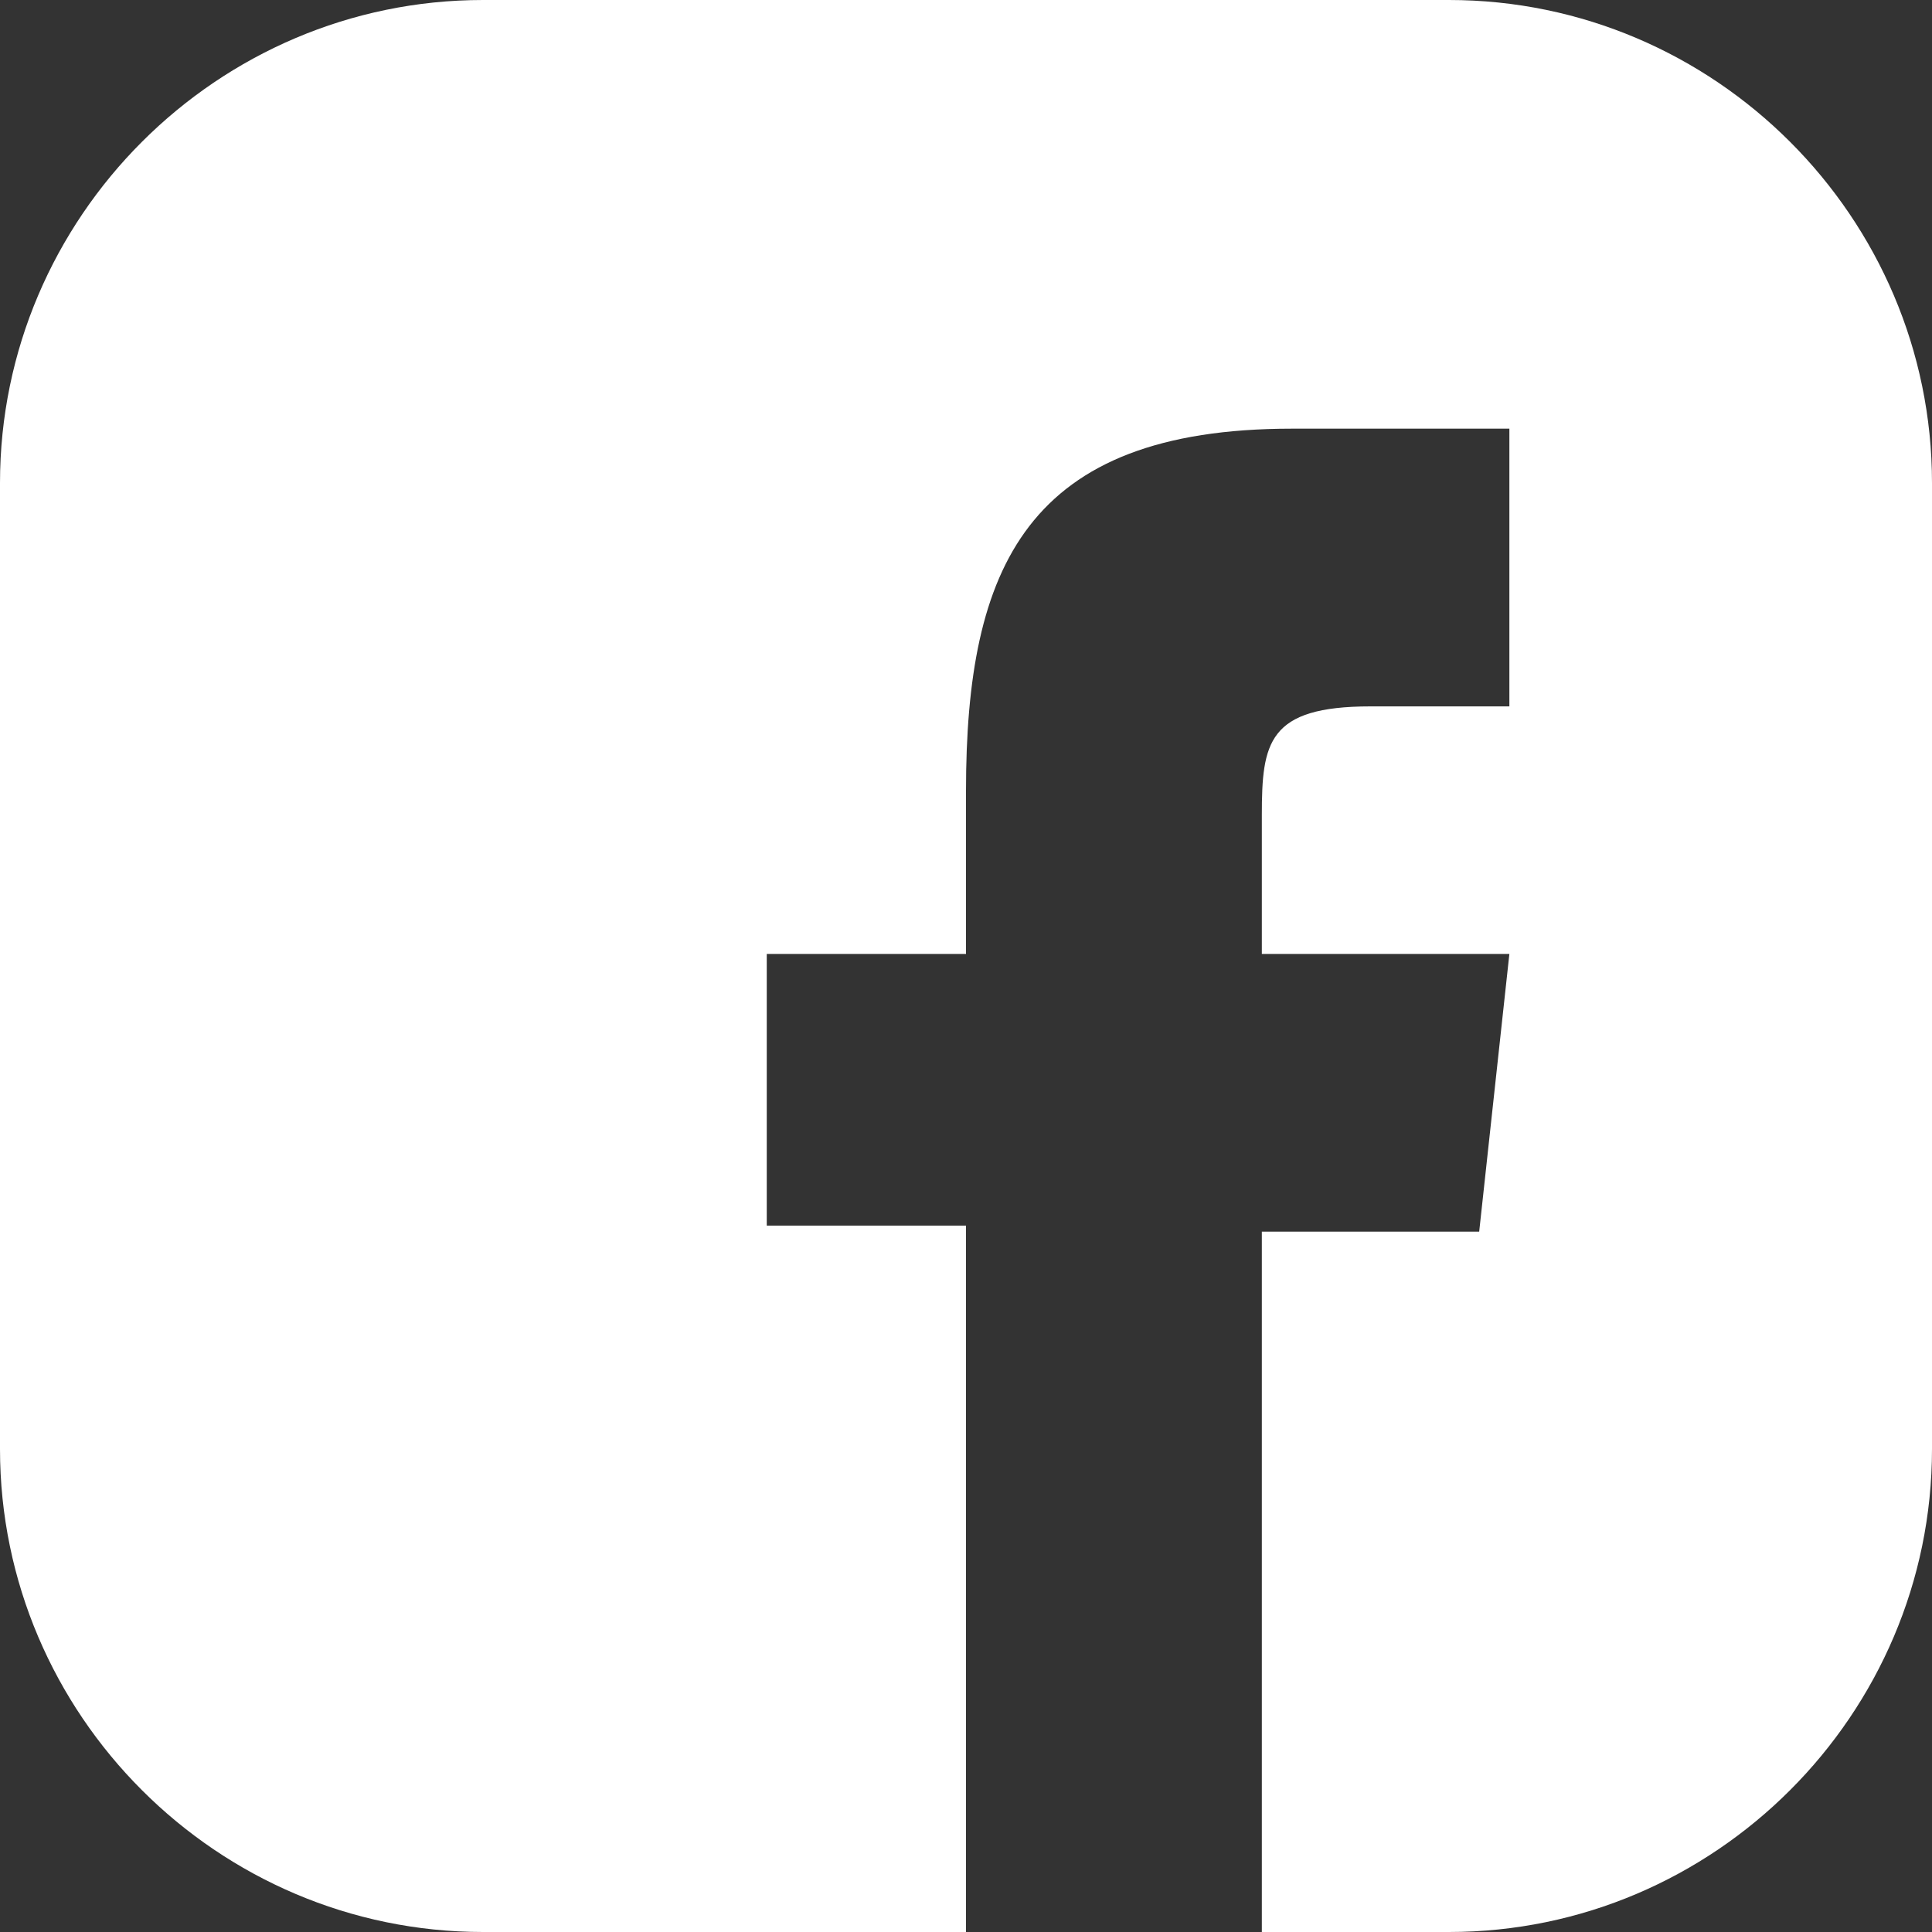 <?xml version="1.0" encoding="utf-8"?><!-- Generator: Adobe Illustrator 24.0.1, SVG Export Plug-In . SVG Version: 6.00 Build 0)  -->
<svg version="1.1" xmlns="http://www.w3.org/2000/svg" x="0px" y="0px" viewBox="0 0 32 32" style="enable-background:new 0 0 32 32;" xml:space="preserve">
<rect x="0" y="0" width="32" height="32" fill="#333333" stroke="none"/>
<style type="text/css">
    .st0{fill:#FFFFFF;}
</style>
    <path class="st0" d="M24,0H8C3.6,0,0,3.6,0,8v16c0,4.4,3.6,8,8,8h8V20.3h-3.3v-4.5l3.3,0l0-2.7c0-3.7,1-6,5.4-6H25v4.6h-2.3
    c-1.7,0-1.8,0.6-1.8,1.8v2.3H25l-0.5,4.6h-3.6V32H24c4.4,0,8-3.6,8-8V8C32,3.6,28.4,0,24,0z"/>
</svg>
